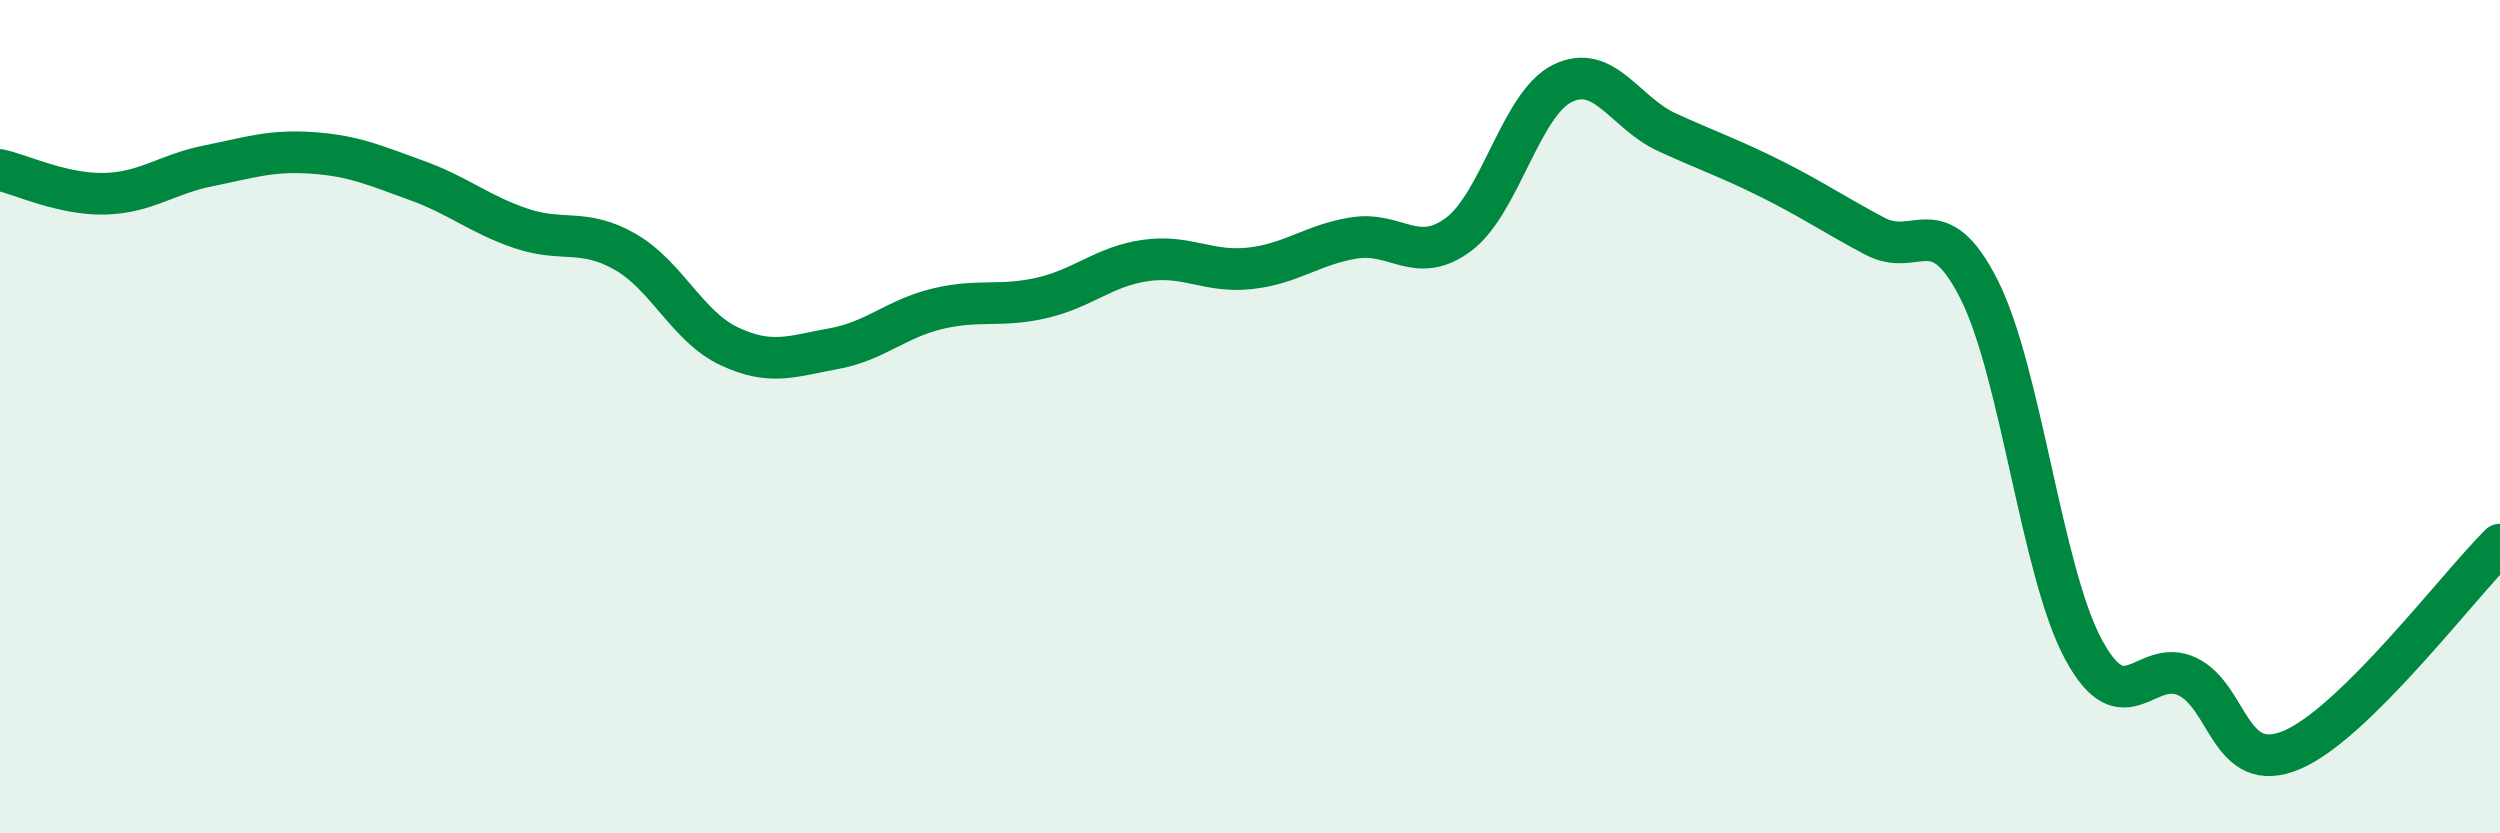 
    <svg width="60" height="20" viewBox="0 0 60 20" xmlns="http://www.w3.org/2000/svg">
      <path
        d="M 0,4.08 C 0.5,4.19 1.5,4.67 2.5,4.65 C 3.5,4.63 4,4.18 5,3.98 C 6,3.78 6.5,3.6 7.5,3.67 C 8.5,3.74 9,3.97 10,4.33 C 11,4.69 11.5,5.14 12.5,5.48 C 13.5,5.82 14,5.47 15,6.04 C 16,6.61 16.5,7.84 17.5,8.31 C 18.5,8.78 19,8.55 20,8.37 C 21,8.19 21.5,7.65 22.5,7.41 C 23.5,7.17 24,7.38 25,7.15 C 26,6.92 26.5,6.39 27.5,6.25 C 28.5,6.11 29,6.55 30,6.44 C 31,6.33 31.5,5.87 32.5,5.71 C 33.5,5.55 34,6.37 35,5.63 C 36,4.89 36.5,2.49 37.5,2 C 38.5,1.51 39,2.71 40,3.17 C 41,3.63 41.5,3.79 42.5,4.29 C 43.5,4.79 44,5.14 45,5.67 C 46,6.2 46.5,4.97 47.5,6.95 C 48.5,8.93 49,13.72 50,15.58 C 51,17.44 51.5,15.76 52.5,16.24 C 53.5,16.72 53.5,18.63 55,18 C 56.5,17.37 59,14.06 60,13.07L60 20L0 20Z"
        fill="#008740"
        opacity="0.1"
        stroke-linecap="round"
        stroke-linejoin="round"
      />
      <path
        d="M 0,4.08 C 0.5,4.19 1.5,4.67 2.5,4.65 C 3.5,4.63 4,4.18 5,3.98 C 6,3.78 6.5,3.6 7.5,3.67 C 8.5,3.74 9,3.97 10,4.33 C 11,4.69 11.5,5.14 12.5,5.48 C 13.5,5.82 14,5.47 15,6.04 C 16,6.61 16.5,7.84 17.5,8.31 C 18.5,8.78 19,8.55 20,8.37 C 21,8.19 21.5,7.65 22.5,7.41 C 23.5,7.17 24,7.38 25,7.15 C 26,6.92 26.5,6.39 27.5,6.25 C 28.5,6.11 29,6.55 30,6.44 C 31,6.33 31.5,5.87 32.5,5.71 C 33.5,5.55 34,6.37 35,5.63 C 36,4.89 36.5,2.49 37.5,2 C 38.5,1.51 39,2.71 40,3.17 C 41,3.63 41.5,3.79 42.5,4.29 C 43.5,4.79 44,5.14 45,5.67 C 46,6.2 46.5,4.97 47.5,6.95 C 48.5,8.93 49,13.72 50,15.58 C 51,17.44 51.5,15.76 52.5,16.24 C 53.5,16.72 53.5,18.63 55,18 C 56.5,17.37 59,14.06 60,13.07"
        stroke="#008740"
        stroke-width="1"
        fill="none"
        stroke-linecap="round"
        stroke-linejoin="round"
      />
    </svg>
  